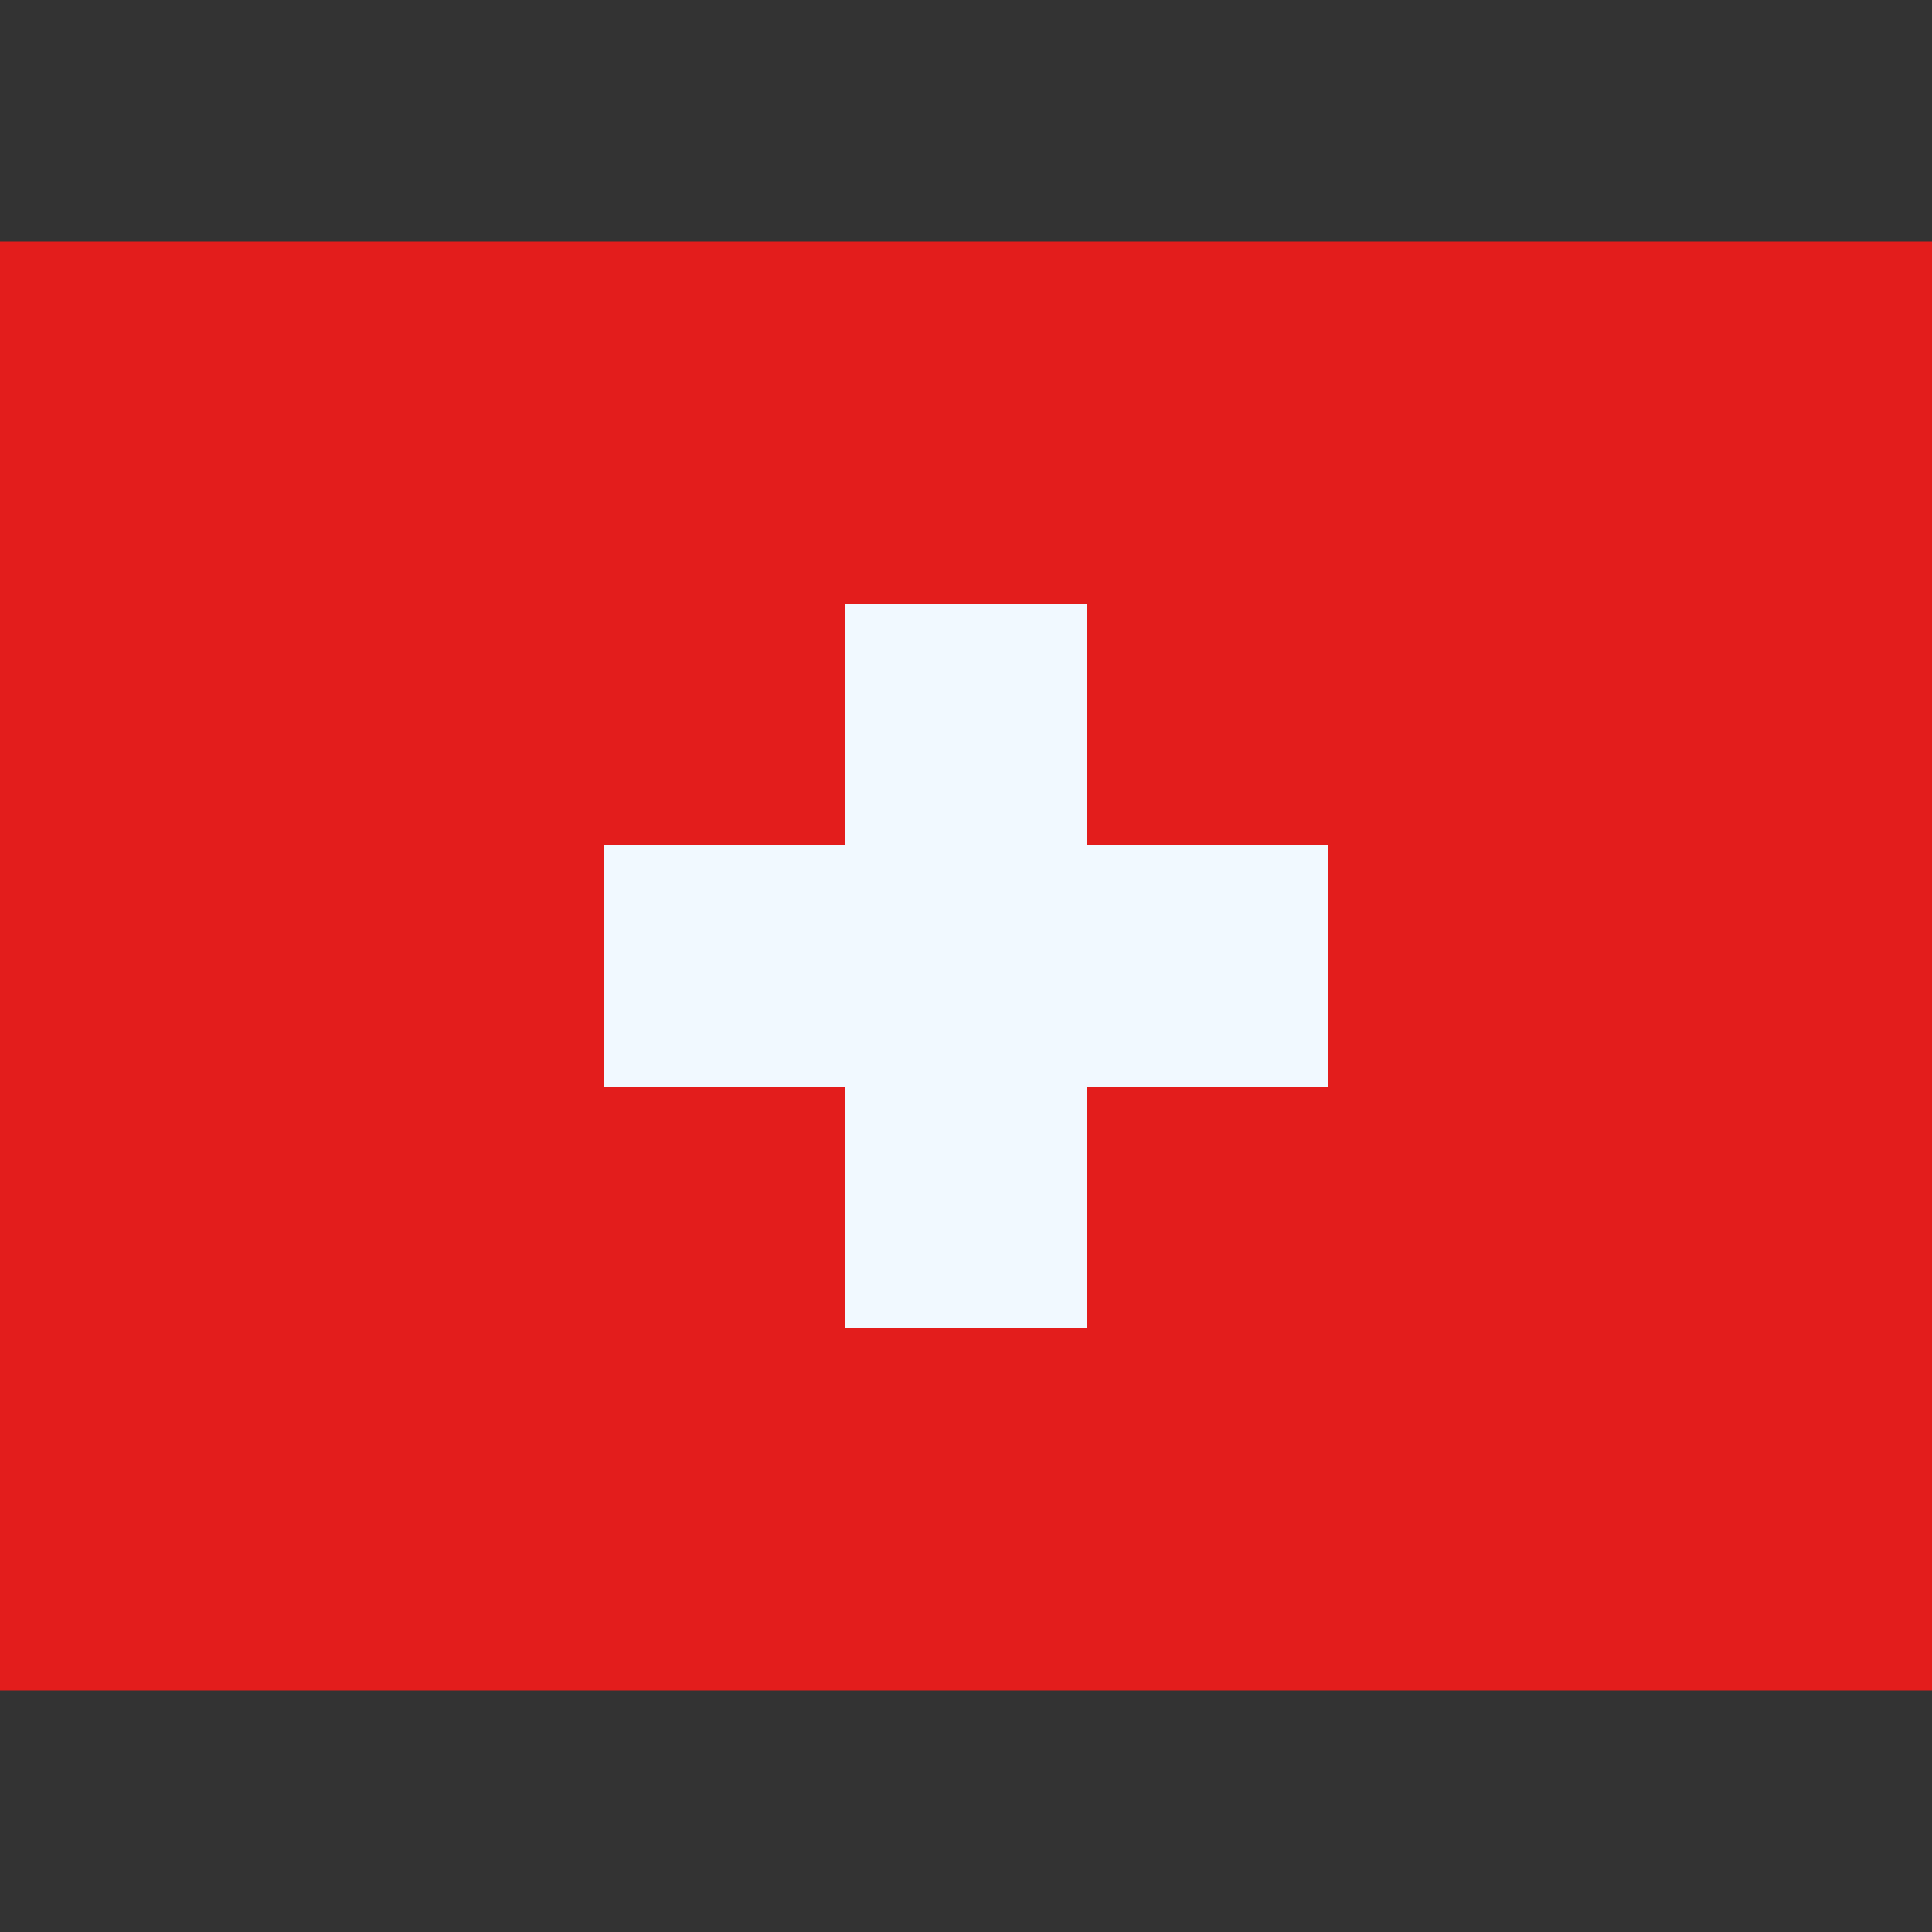 <svg xmlns="http://www.w3.org/2000/svg" fill="none" viewBox="0 0 32 32" id="Ch-Switzerland--Streamline-Flagpack.svg" height="24" width="24" stroke-width="1"><rect x="0" y="0" width="32" height="32" fill="#333333" stroke="none"/><desc>CH Switzerland Streamline Icon: https://streamlinehq.com</desc><path fill="#E31D1C" fill-rule="evenodd" d="M0 4v24h32V4H0Z" clip-rule="evenodd"></path><mask id="a" width="32" height="24" x="0" y="4" maskUnits="userSpaceOnUse" style="mask-type:luminance"><path fill="#fff" fill-rule="evenodd" d="M0 4v24h32V4H0Z" clip-rule="evenodd"></path></mask><g mask="url(#a)"><path fill="#F1F9FF" fill-rule="evenodd" d="M18 10h-4v4h-4v4h4v4h4v-4h4v-4h-4v-4Z" clip-rule="evenodd"></path></g></svg>